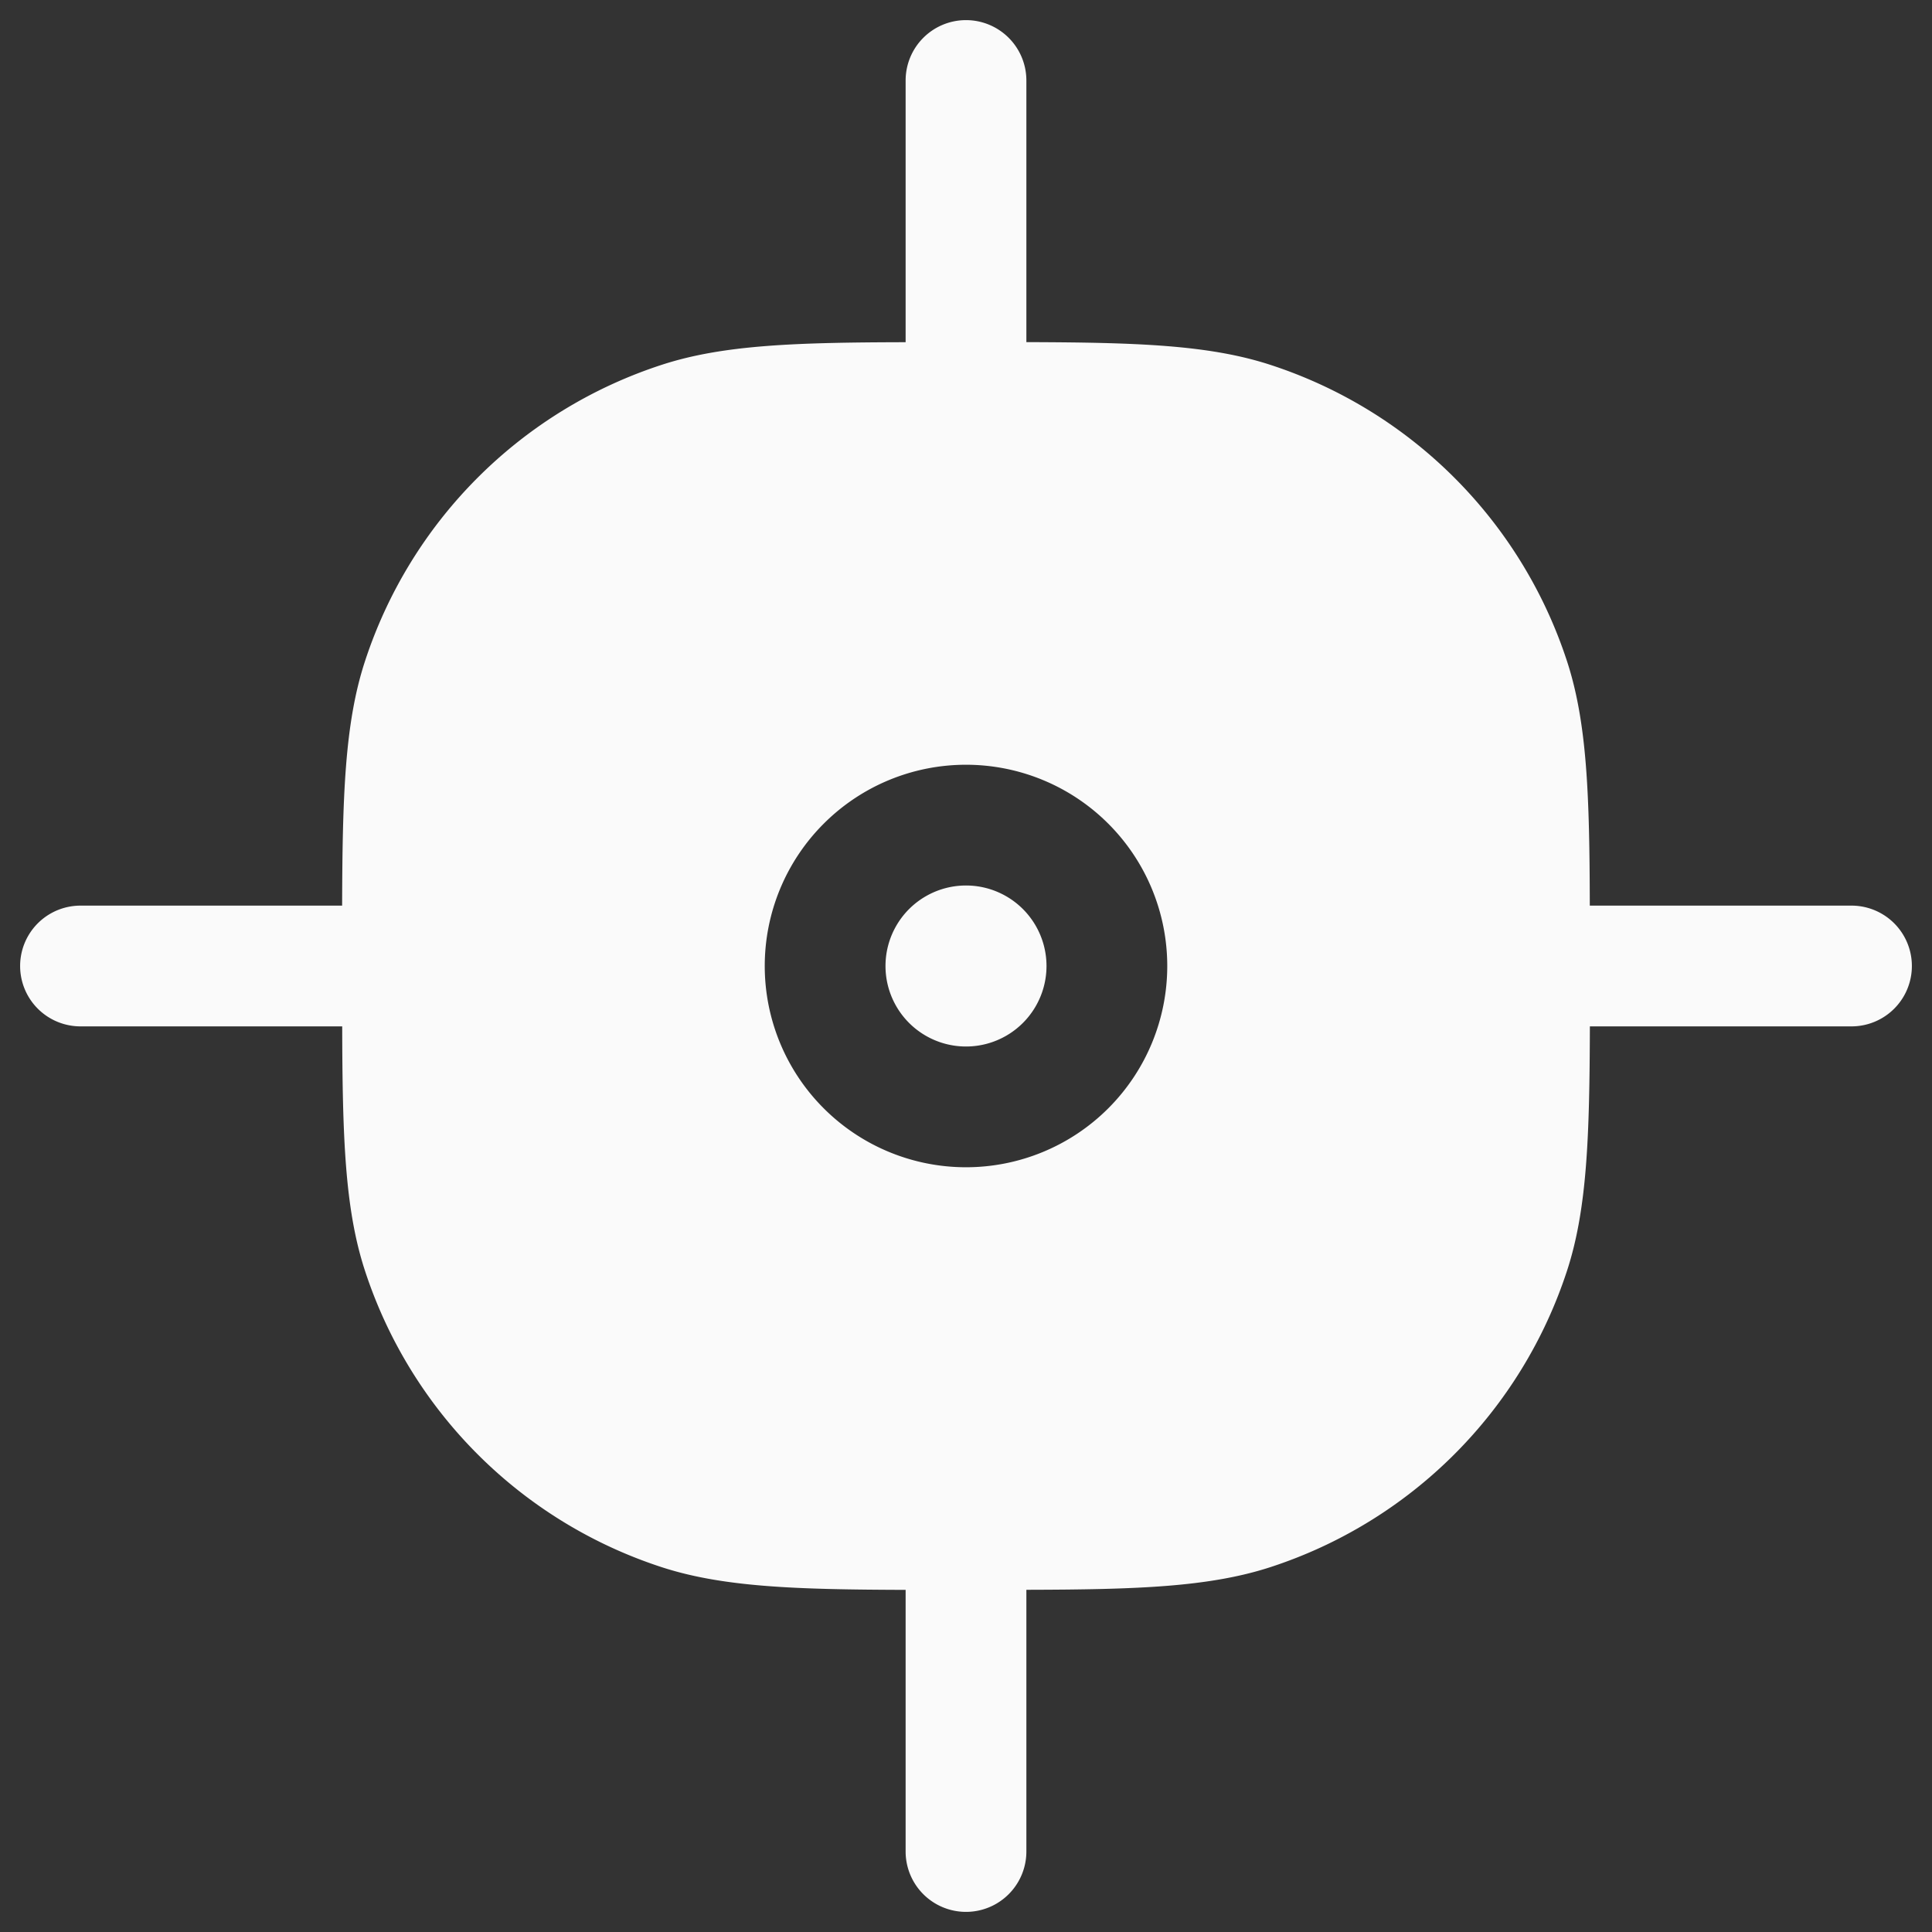 <svg xmlns="http://www.w3.org/2000/svg" width="24" height="24" fill="none"><rect width="100%" height="100%" fill="#333333" stroke="none"/><g clip-path="url(#a)"><g fill="#FAFAFA" clip-path="url(#b)"><path d="M11 12a1 1 0 1 0 2 0 1 1 0 0 0-2 0Z"/><path fill-rule="evenodd" d="M12 .25a.75.75 0 0 1 .75.75v3.25c1.366.004 2.264.033 3.027.281a5.75 5.75 0 0 1 3.692 3.692c.247.763.277 1.66.28 3.027H23a.75.75 0 0 1 0 1.5h-3.25c-.004 1.366-.034 2.264-.281 3.027a5.75 5.75 0 0 1-3.692 3.692c-.763.247-1.66.277-3.027.28V23a.75.75 0 0 1-1.5 0v-3.25c-1.366-.004-2.264-.034-3.027-.281a5.75 5.75 0 0 1-3.692-3.692c-.248-.763-.277-1.66-.28-3.027H1a.75.75 0 0 1 0-1.5h3.25c.004-1.366.033-2.264.281-3.027a5.75 5.75 0 0 1 3.692-3.692c.763-.248 1.66-.277 3.027-.28V1A.75.75 0 0 1 12 .25ZM9.5 12a2.5 2.5 0 1 0 5 0 2.5 2.5 0 0 0-5 0Z" clip-rule="evenodd"/></g></g><defs><clipPath id="a"><path fill="#fff" d="M0 0h24v24H0z"/></clipPath><clipPath id="b"><path fill="#fff" d="M0 0h24v24H0z"/></clipPath></defs></svg>